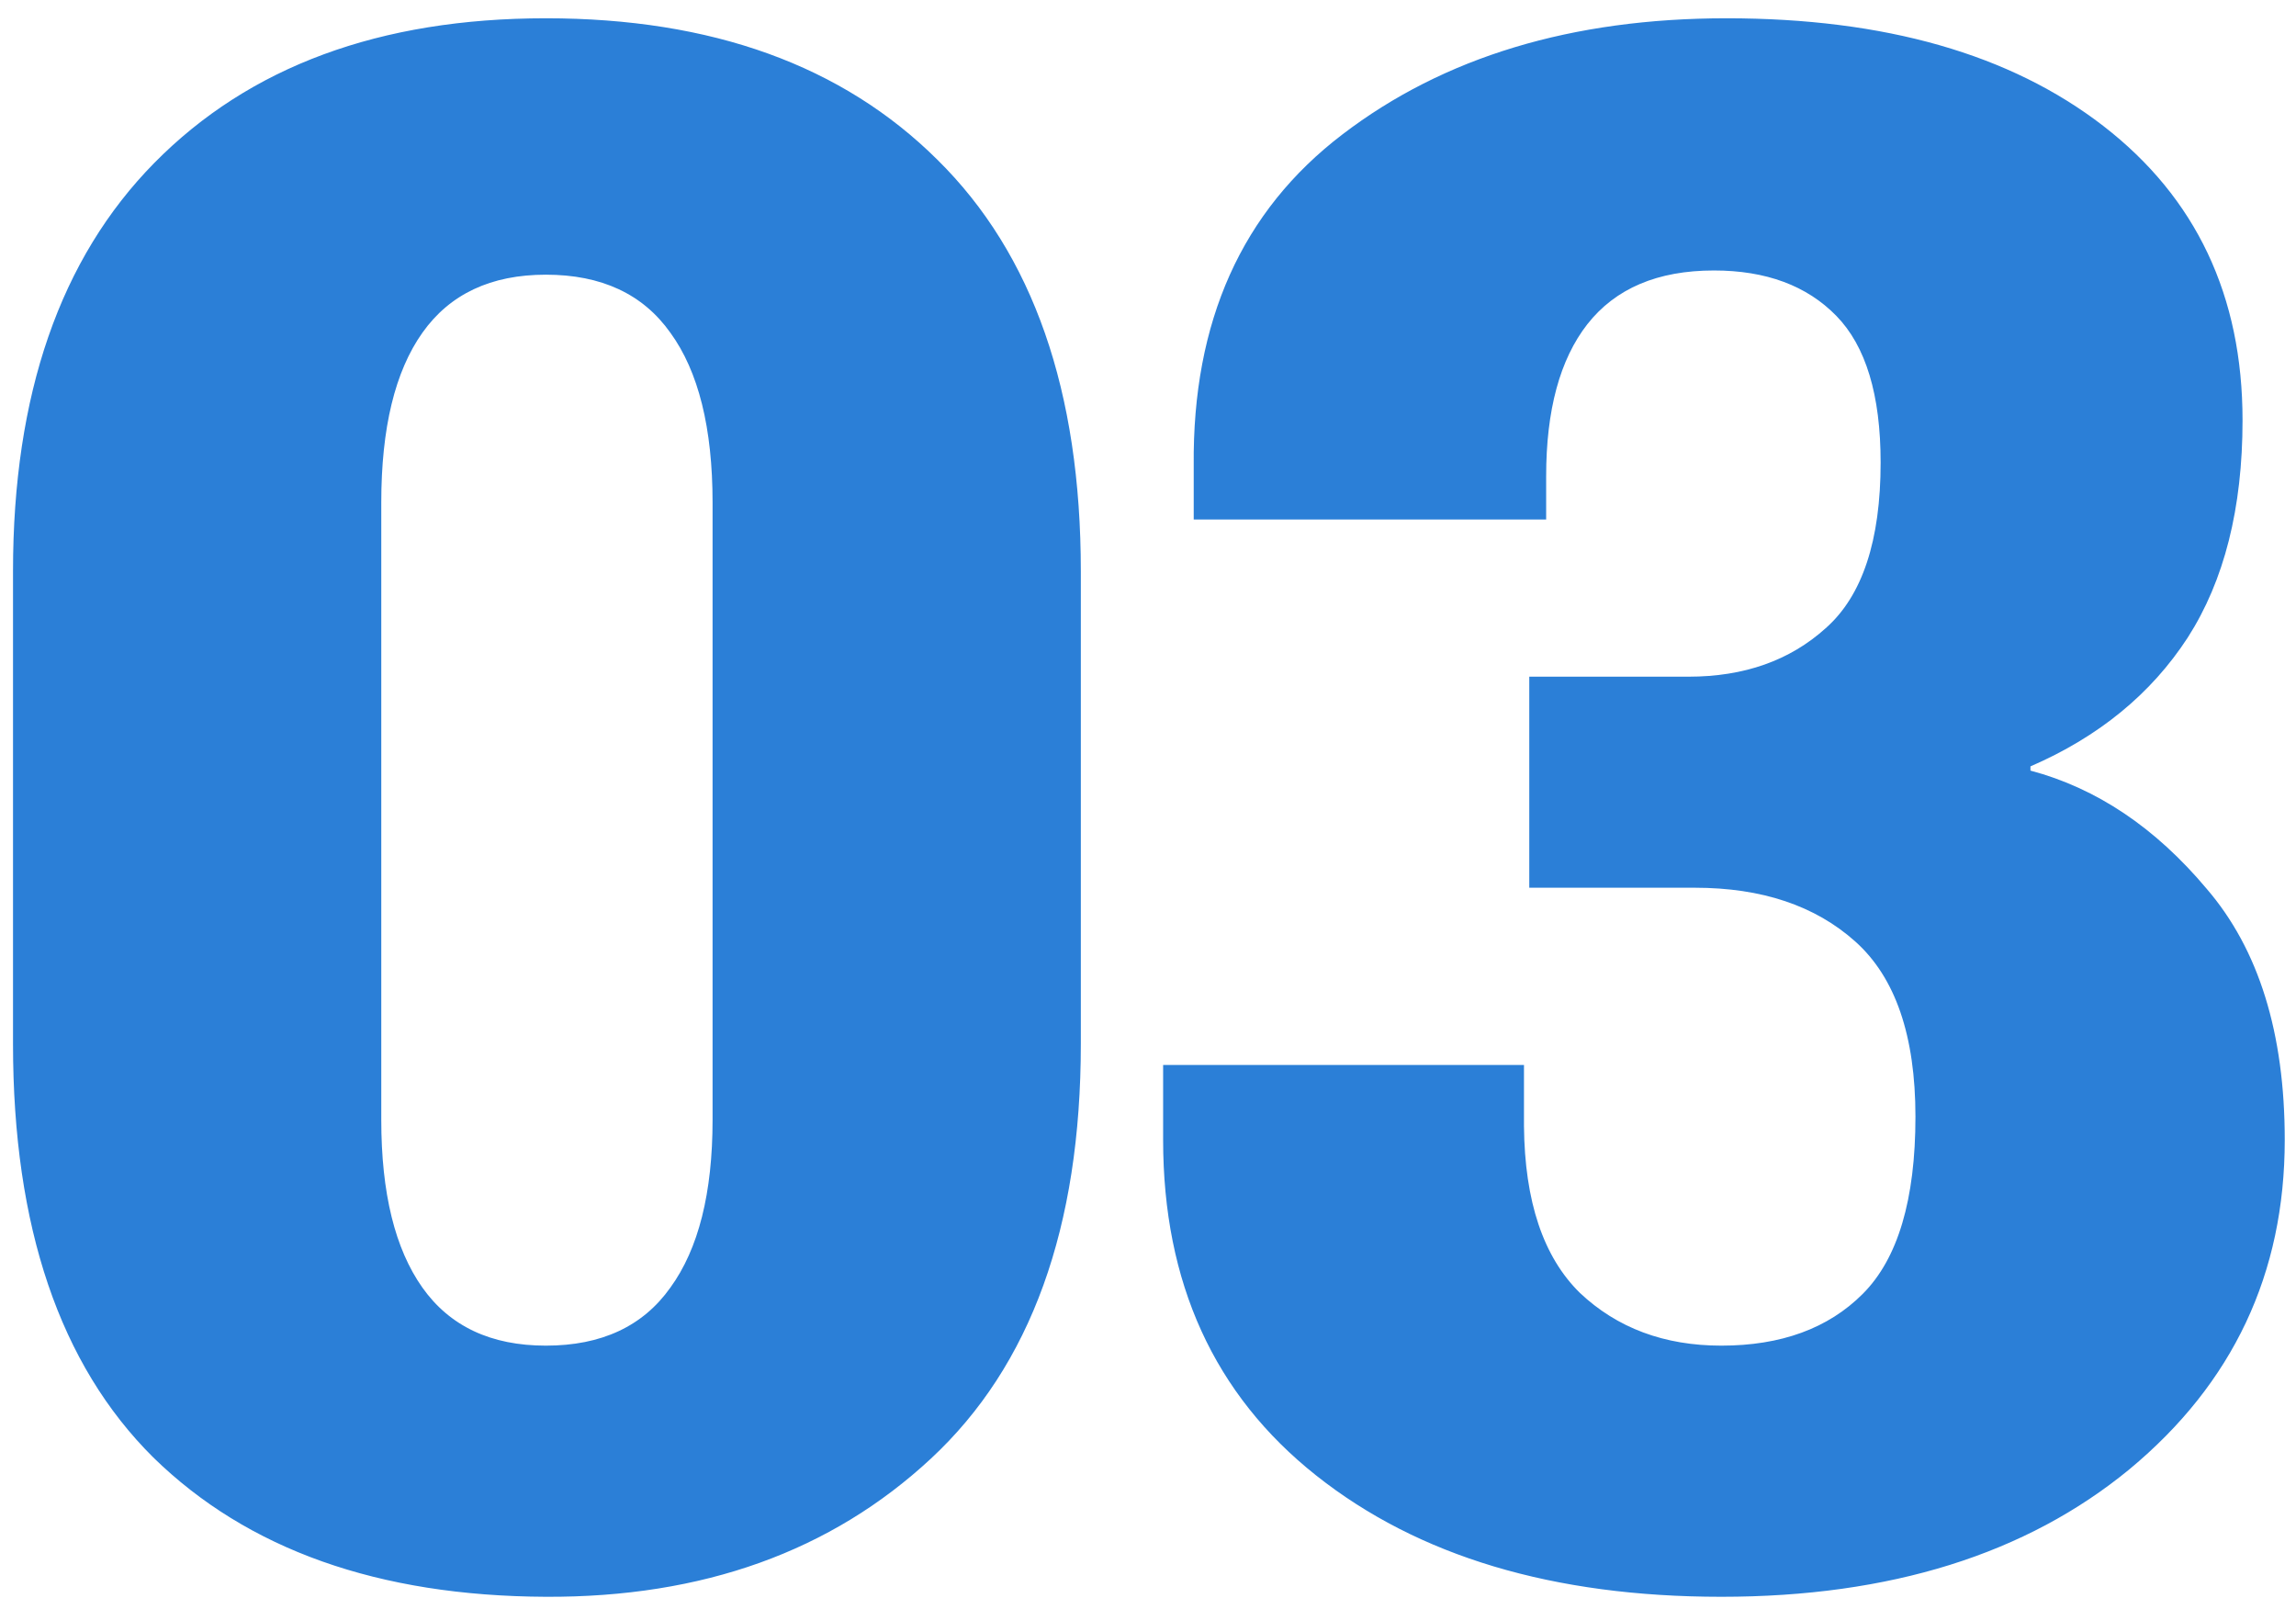 <?xml version="1.0" encoding="UTF-8"?> <svg xmlns="http://www.w3.org/2000/svg" width="102" height="71" viewBox="0 0 102 71" fill="none"><path d="M0.578 46.375V25.375C0.578 17.531 2.672 11.484 6.859 7.234C11.078 2.953 16.875 0.812 24.25 0.812C31.625 0.812 37.422 2.906 41.641 7.094C45.891 11.281 48.016 17.375 48.016 25.375V46.375C48.016 54.531 45.797 60.672 41.359 64.797C36.922 68.922 31.219 70.969 24.25 70.938C16.812 70.906 11 68.844 6.812 64.75C2.656 60.625 0.578 54.5 0.578 46.375ZM16.938 49.75C16.938 53 17.547 55.484 18.766 57.203C19.984 58.922 21.812 59.781 24.25 59.781C26.719 59.781 28.562 58.922 29.781 57.203C31.031 55.484 31.656 53 31.656 49.75V22.328C31.656 19.016 31.031 16.5 29.781 14.781C28.562 13.062 26.719 12.203 24.25 12.203C21.812 12.203 19.984 13.062 18.766 14.781C17.547 16.5 16.938 19.016 16.938 22.328V49.75ZM51.672 50.641V47.312H67.703V50.031C67.734 53.375 68.562 55.844 70.188 57.438C71.844 59 73.938 59.781 76.469 59.781C79.125 59.781 81.219 59.016 82.75 57.484C84.312 55.922 85.094 53.297 85.094 49.609C85.094 46.016 84.203 43.422 82.422 41.828C80.641 40.234 78.266 39.438 75.297 39.438H67.938V30.062H75.016C77.484 30.062 79.516 29.344 81.109 27.906C82.734 26.469 83.547 24.016 83.547 20.547C83.547 17.547 82.891 15.375 81.578 14.031C80.266 12.688 78.453 12.016 76.141 12.016C73.641 12.016 71.766 12.812 70.516 14.406C69.297 15.969 68.688 18.219 68.688 21.156V23.078H53.031V20.688C52.969 14.281 55.172 9.375 59.641 5.969C64.141 2.531 69.828 0.812 76.703 0.812C83.734 0.812 89.312 2.406 93.438 5.594C97.562 8.781 99.625 13.141 99.625 18.672C99.625 22.578 98.812 25.797 97.188 28.328C95.562 30.828 93.234 32.734 90.203 34.047V34.234C93.141 35.016 95.75 36.766 98.031 39.484C100.344 42.172 101.5 45.891 101.5 50.641C101.5 56.578 99.203 61.453 94.609 65.266C90.016 69.047 83.969 70.938 76.469 70.938C69 70.938 63 69.141 58.469 65.547C53.938 61.953 51.672 56.984 51.672 50.641Z" fill="#2B7FD7"></path></svg> 